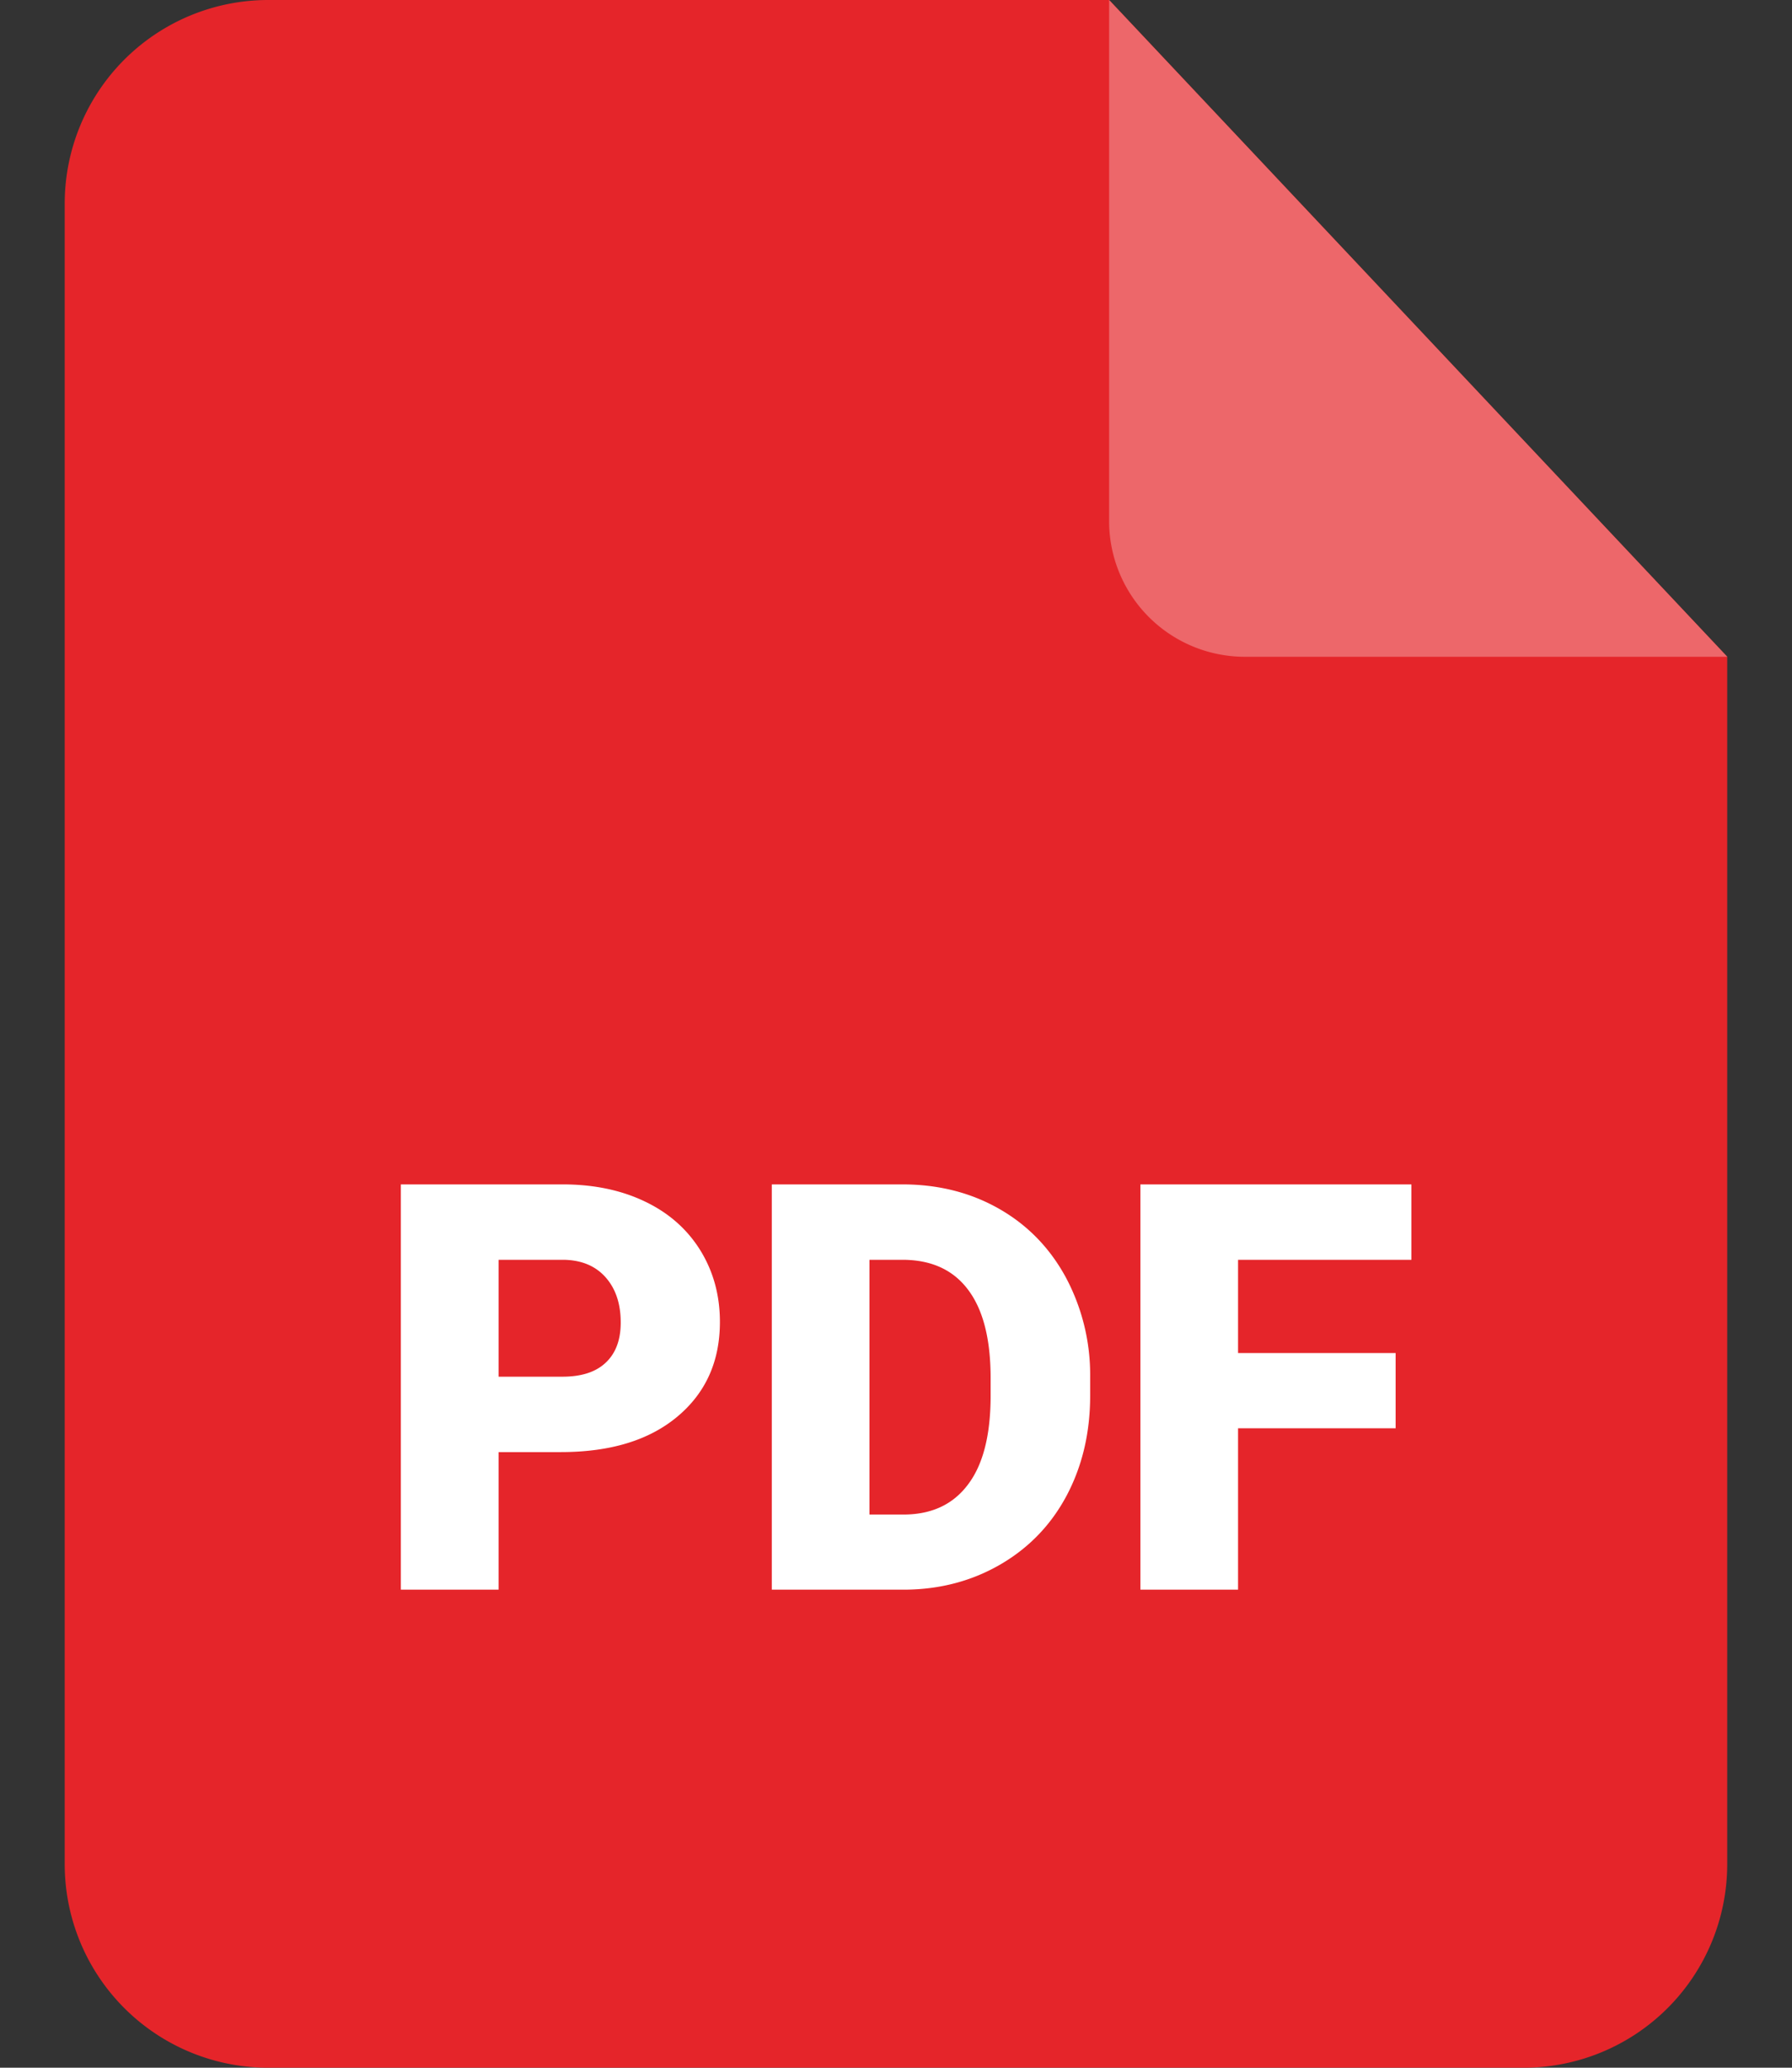<svg width="26" height="30" viewBox="0 0 26 30" fill="none" xmlns="http://www.w3.org/2000/svg"><rect x="0" y="0" width="26" height="30" fill="#333333" stroke="none"/><path d="M25.06 9.529v17.518A2.953 2.953 0 0 1 22.107 30H3.893a2.953 2.953 0 0 1-2.954-2.953V2.953A2.953 2.953 0 0 1 3.893 0h12.2l8.967 9.529z" fill="#E5252A"/><path d="M25.06 9.529h-6.999a1.969 1.969 0 0 1-1.969-1.97V0l8.969 9.529z" fill="#ED676A"/><path d="M7.234 21.068v1.996H5.816v-5.88h2.346c.45 0 .848.082 1.194.248.347.165.614.402.804.707.189.306.285.652.285 1.04 0 .574-.206 1.031-.618 1.375-.41.343-.973.514-1.69.514h-.903zm0-1.094h.928c.275 0 .485-.068.629-.206.144-.137.215-.33.215-.58 0-.276-.075-.495-.223-.66-.148-.164-.35-.246-.605-.25h-.944v1.696zm3.964 3.09v-5.88h1.894c.52 0 .987.117 1.402.353.413.235.738.568.971.998a3 3 0 0 1 .352 1.442v.272c0 .538-.114 1.02-.34 1.448-.227.427-.548.76-.962 1.001-.413.24-.875.362-1.382.366h-1.935zm1.417-4.786v3.696h.493c.407 0 .719-.145.936-.435.22-.289.329-.72.329-1.29v-.254c0-.57-.11-.996-.329-1.285-.217-.288-.534-.432-.952-.432h-.477zm7.635 2.444h-2.287v2.342h-1.417v-5.88h3.932v1.094h-2.515v1.353h2.286v1.09z" fill="#fff"/></svg>